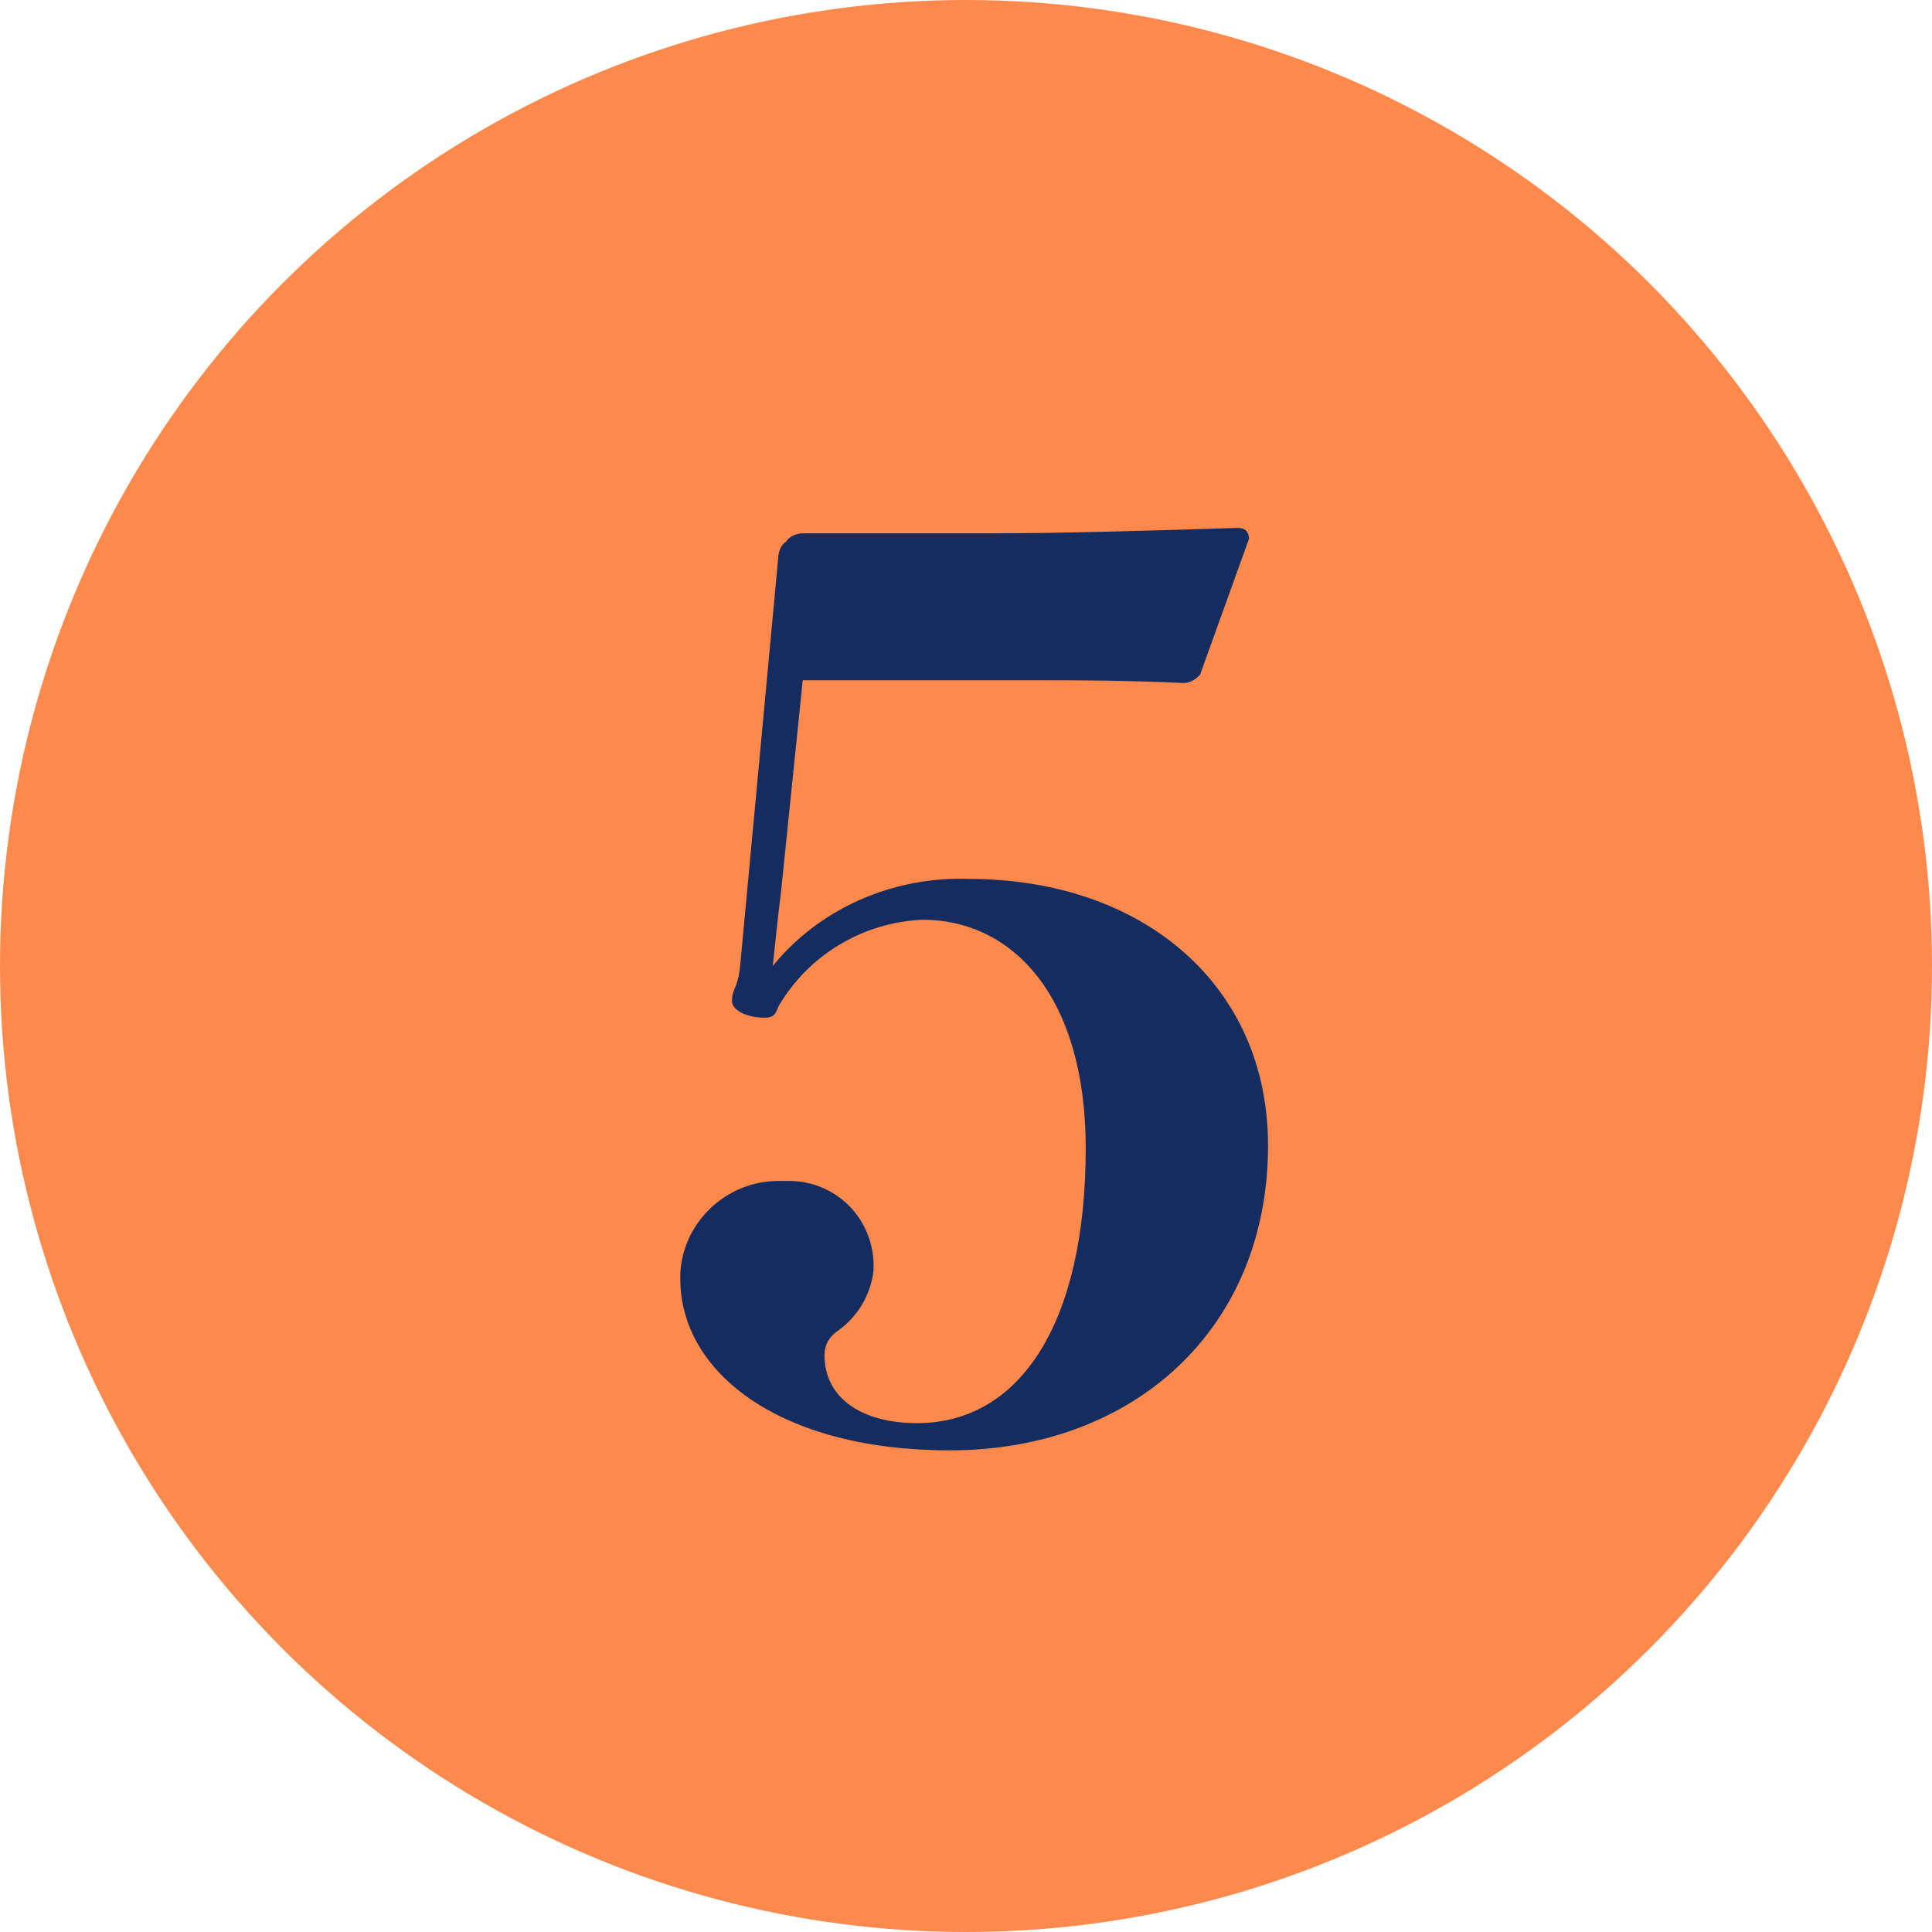 <?xml version="1.0" encoding="utf-8"?>
<!-- Generator: Adobe Illustrator 24.3.0, SVG Export Plug-In . SVG Version: 6.00 Build 0)  -->
<svg version="1.1" id="レイヤー_1" xmlns="http://www.w3.org/2000/svg" xmlns:xlink="http://www.w3.org/1999/xlink" x="0px"
	 y="0px" width="71px" height="71px" viewBox="0 0 71 71" style="enable-background:new 0 0 71 71;" xml:space="preserve">
<style type="text/css">
	.st0{fill:#FD8A4C;}
	.st1{fill:#152C60;}
</style>
<g id="グループ_95" transform="translate(5716 -4159)">
	<g id="楕円形_11" transform="translate(-5716 4159)">
		<circle class="st0" cx="35.5" cy="35.5" r="35.5"/>
	</g>
	<path id="パス_27" class="st1" d="M-5686.5,4184h8.5c2,0,3.2,0,5.5,0.1c0.2,0,0.4-0.1,0.6-0.3l1.8-5c0-0.2-0.1-0.4-0.4-0.4
		c-3.1,0.1-6.6,0.2-9,0.2c-2.3,0-5.1,0-7,0c-0.2,0-0.5,0.1-0.6,0.3c-0.2,0.1-0.3,0.4-0.3,0.6l-1.4,15c-0.1,0.9-0.3,0.8-0.3,1.3
		c0,0.3,0.5,0.6,1.2,0.6c0.3,0,0.4-0.1,0.5-0.4c1.1-1.9,3.1-3.1,5.3-3.2c3.3,0,6,2.8,6,8.4c0,6.4-2.4,10.1-6.2,10.1
		c-2,0-3.4-0.9-3.4-2.5c0-0.4,0.2-0.7,0.5-0.9c0.7-0.5,1.2-1.3,1.3-2.2c0.1-1.8-1.3-3.3-3.1-3.3c-0.1,0-0.3,0-0.4,0
		c-1.9,0-3.5,1.5-3.6,3.4c0,0.1,0,0.1,0,0.2c0,3.4,3.6,6.3,9.9,6.3c6.8,0,11.7-4.5,11.7-11.2c0-5.9-4.6-9.8-11-9.8
		c-2.8-0.1-5.5,1.1-7.2,3.2c0.1-1,0.2-1.9,0.3-2.7L-5686.5,4184z"/>
</g>
</svg>
